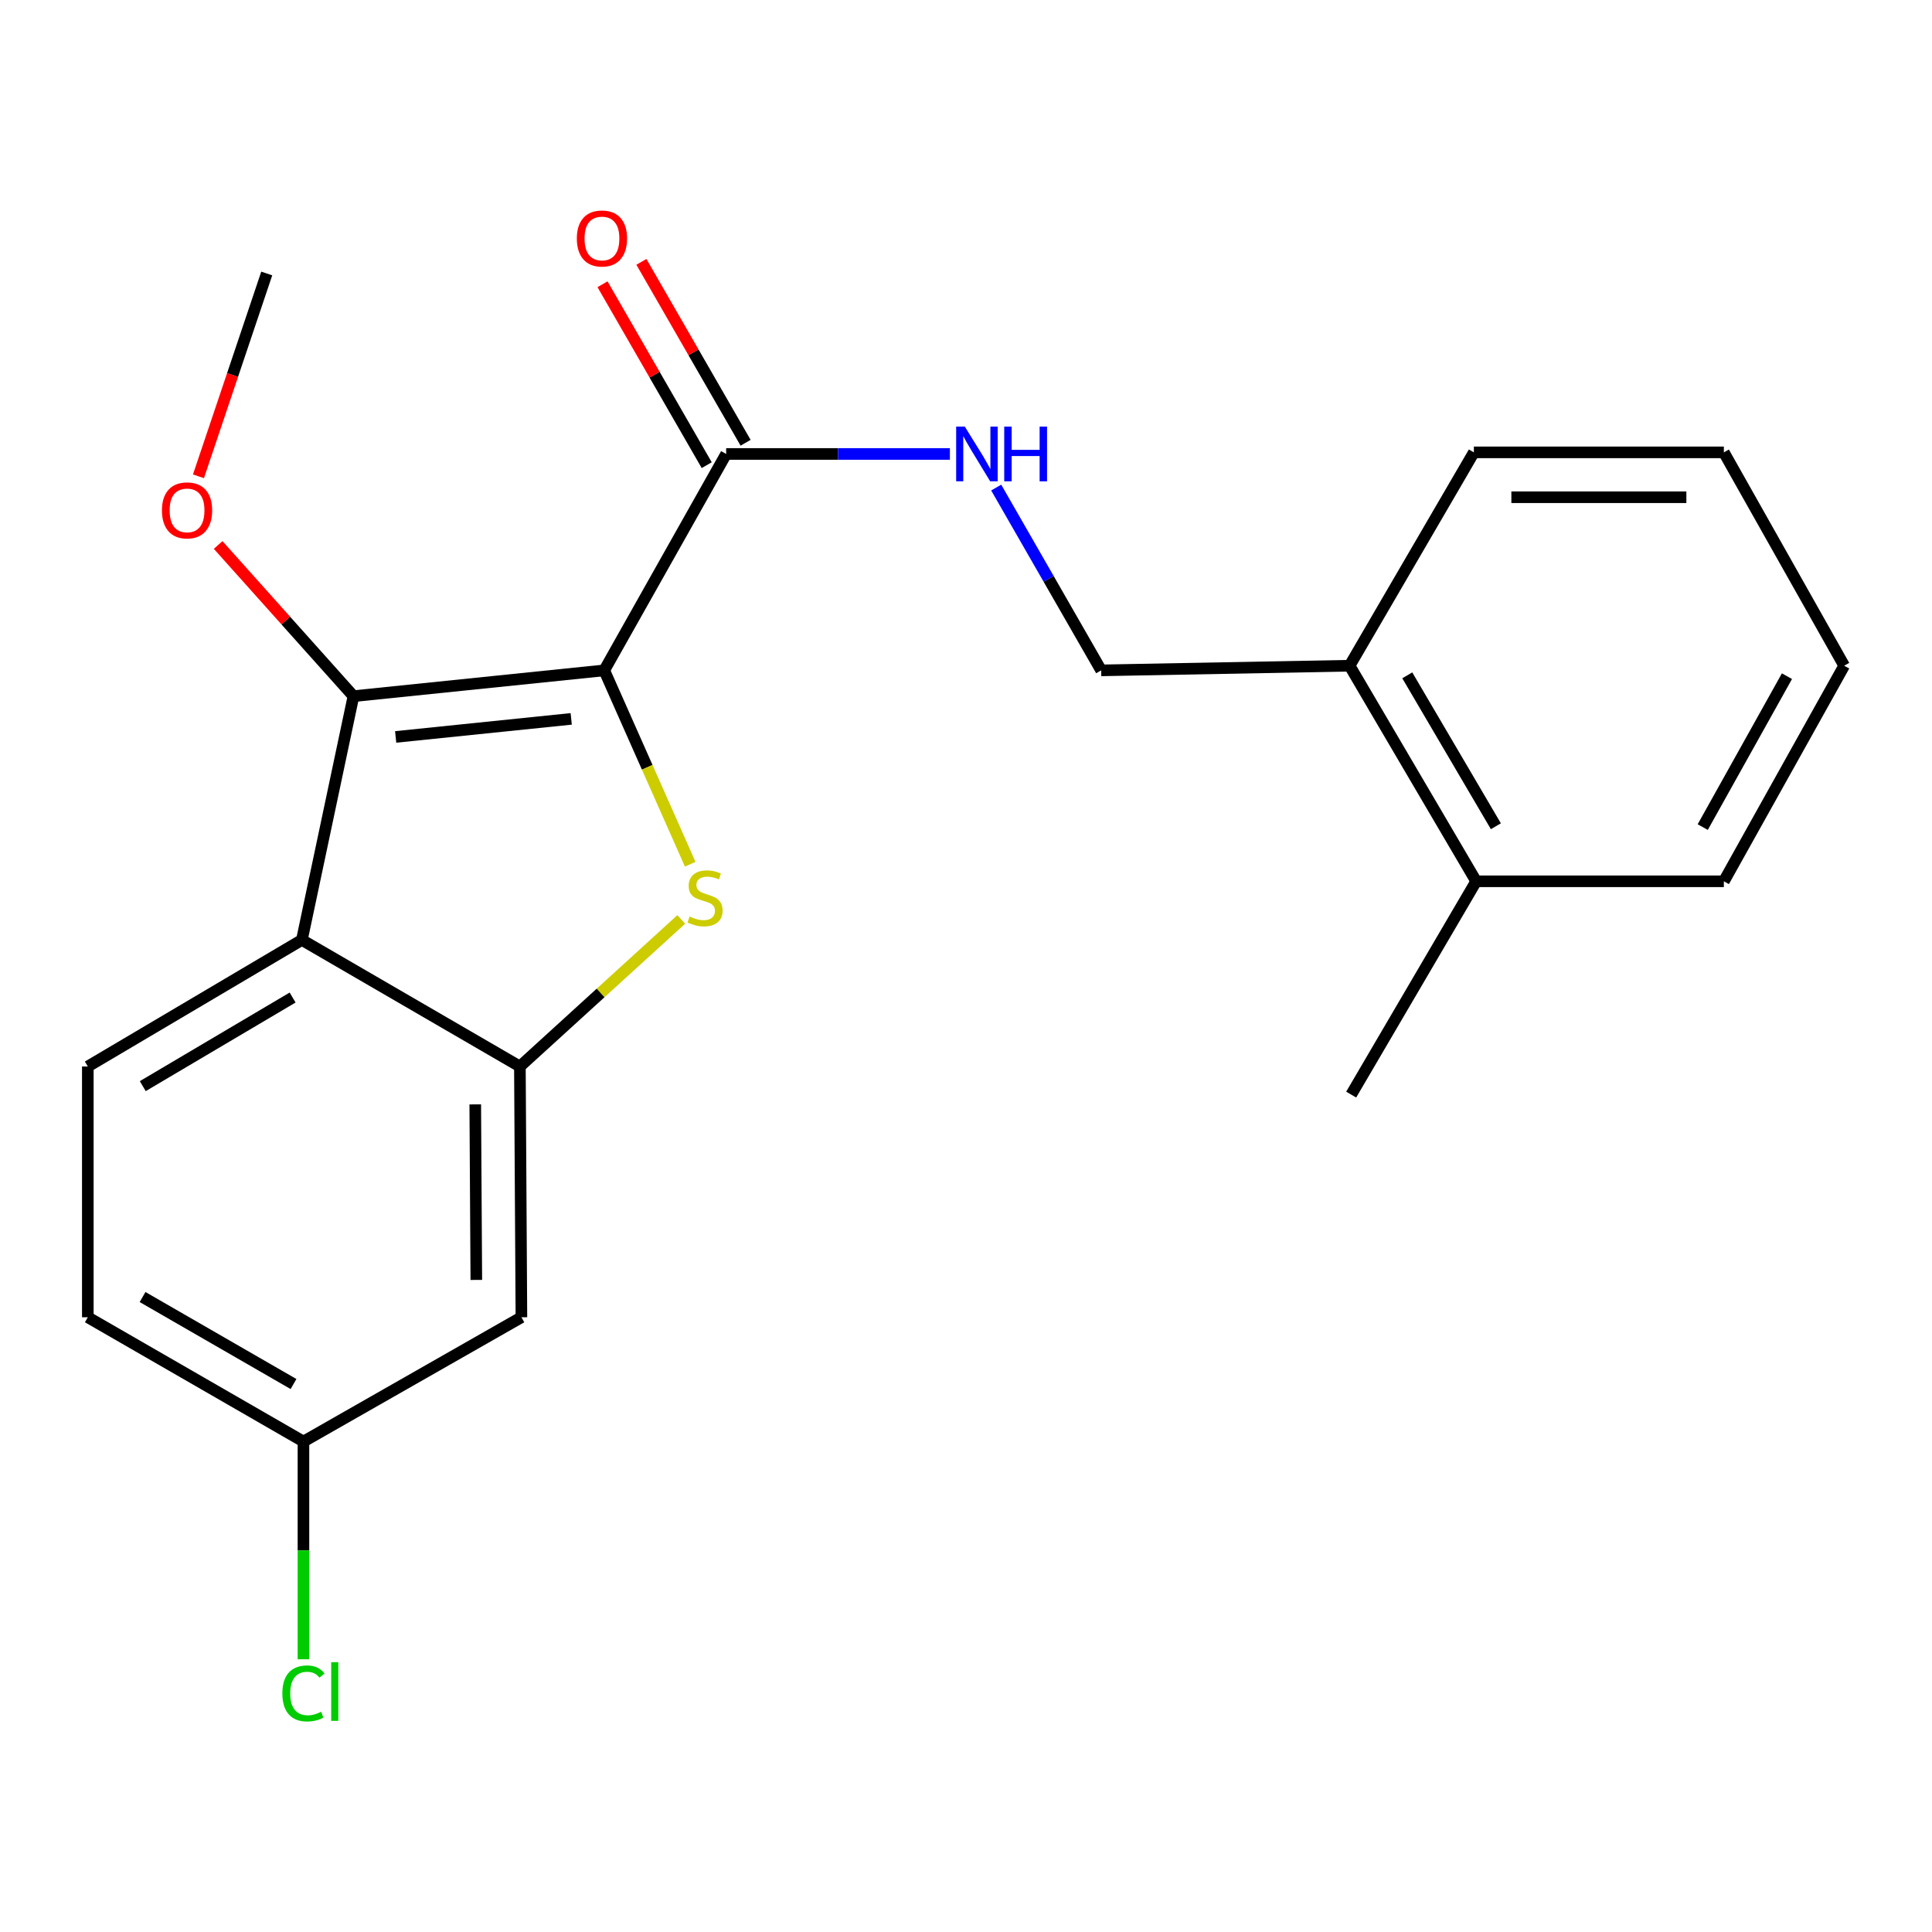 <?xml version='1.0' encoding='iso-8859-1'?>
<svg version='1.1' baseProfile='full'
              xmlns='http://www.w3.org/2000/svg'
                      xmlns:rdkit='http://www.rdkit.org/xml'
                      xmlns:xlink='http://www.w3.org/1999/xlink'
                  xml:space='preserve'
width='1000px' height='1000px' viewBox='0 0 1000 1000'>
<!-- END OF HEADER -->
<rect style='opacity:1.0;fill:#FFFFFF;stroke:none' width='1000' height='1000' x='0' y='0'> </rect>
<path class='bond-0' d='M 312.755,346.984 L 335.005,397.154' style='fill:none;fill-rule:evenodd;stroke:#000000;stroke-width:6px;stroke-linecap:butt;stroke-linejoin:miter;stroke-opacity:1' />
<path class='bond-0' d='M 335.005,397.154 L 357.254,447.324' style='fill:none;fill-rule:evenodd;stroke:#CCCC00;stroke-width:6px;stroke-linecap:butt;stroke-linejoin:miter;stroke-opacity:1' />
<path class='bond-1' d='M 312.755,346.984 L 182.95,360.338' style='fill:none;fill-rule:evenodd;stroke:#000000;stroke-width:6px;stroke-linecap:butt;stroke-linejoin:miter;stroke-opacity:1' />
<path class='bond-1' d='M 295.661,372.089 L 204.797,381.436' style='fill:none;fill-rule:evenodd;stroke:#000000;stroke-width:6px;stroke-linecap:butt;stroke-linejoin:miter;stroke-opacity:1' />
<path class='bond-4' d='M 312.755,346.984 L 375.858,234.97' style='fill:none;fill-rule:evenodd;stroke:#000000;stroke-width:6px;stroke-linecap:butt;stroke-linejoin:miter;stroke-opacity:1' />
<path class='bond-2' d='M 352.621,475.893 L 310.858,513.957' style='fill:none;fill-rule:evenodd;stroke:#CCCC00;stroke-width:6px;stroke-linecap:butt;stroke-linejoin:miter;stroke-opacity:1' />
<path class='bond-2' d='M 310.858,513.957 L 269.095,552.021' style='fill:none;fill-rule:evenodd;stroke:#000000;stroke-width:6px;stroke-linecap:butt;stroke-linejoin:miter;stroke-opacity:1' />
<path class='bond-3' d='M 182.95,360.338 L 156.256,486.505' style='fill:none;fill-rule:evenodd;stroke:#000000;stroke-width:6px;stroke-linecap:butt;stroke-linejoin:miter;stroke-opacity:1' />
<path class='bond-11' d='M 182.95,360.338 L 147.933,321.208' style='fill:none;fill-rule:evenodd;stroke:#000000;stroke-width:6px;stroke-linecap:butt;stroke-linejoin:miter;stroke-opacity:1' />
<path class='bond-11' d='M 147.933,321.208 L 112.915,282.079' style='fill:none;fill-rule:evenodd;stroke:#FF0000;stroke-width:6px;stroke-linecap:butt;stroke-linejoin:miter;stroke-opacity:1' />
<path class='bond-5' d='M 269.095,552.021 L 269.882,681.813' style='fill:none;fill-rule:evenodd;stroke:#000000;stroke-width:6px;stroke-linecap:butt;stroke-linejoin:miter;stroke-opacity:1' />
<path class='bond-5' d='M 245.991,571.63 L 246.541,662.485' style='fill:none;fill-rule:evenodd;stroke:#000000;stroke-width:6px;stroke-linecap:butt;stroke-linejoin:miter;stroke-opacity:1' />
<path class='bond-22' d='M 269.095,552.021 L 156.256,486.505' style='fill:none;fill-rule:evenodd;stroke:#000000;stroke-width:6px;stroke-linecap:butt;stroke-linejoin:miter;stroke-opacity:1' />
<path class='bond-7' d='M 156.256,486.505 L 45.455,552.021' style='fill:none;fill-rule:evenodd;stroke:#000000;stroke-width:6px;stroke-linecap:butt;stroke-linejoin:miter;stroke-opacity:1' />
<path class='bond-7' d='M 151.456,516.322 L 73.895,562.183' style='fill:none;fill-rule:evenodd;stroke:#000000;stroke-width:6px;stroke-linecap:butt;stroke-linejoin:miter;stroke-opacity:1' />
<path class='bond-6' d='M 375.858,234.97 L 433.762,234.97' style='fill:none;fill-rule:evenodd;stroke:#000000;stroke-width:6px;stroke-linecap:butt;stroke-linejoin:miter;stroke-opacity:1' />
<path class='bond-6' d='M 433.762,234.97 L 491.666,234.97' style='fill:none;fill-rule:evenodd;stroke:#0000FF;stroke-width:6px;stroke-linecap:butt;stroke-linejoin:miter;stroke-opacity:1' />
<path class='bond-8' d='M 385.92,229.175 L 358.953,182.358' style='fill:none;fill-rule:evenodd;stroke:#000000;stroke-width:6px;stroke-linecap:butt;stroke-linejoin:miter;stroke-opacity:1' />
<path class='bond-8' d='M 358.953,182.358 L 331.987,135.541' style='fill:none;fill-rule:evenodd;stroke:#FF0000;stroke-width:6px;stroke-linecap:butt;stroke-linejoin:miter;stroke-opacity:1' />
<path class='bond-8' d='M 365.796,240.766 L 338.83,193.949' style='fill:none;fill-rule:evenodd;stroke:#000000;stroke-width:6px;stroke-linecap:butt;stroke-linejoin:miter;stroke-opacity:1' />
<path class='bond-8' d='M 338.83,193.949 L 311.863,147.132' style='fill:none;fill-rule:evenodd;stroke:#FF0000;stroke-width:6px;stroke-linecap:butt;stroke-linejoin:miter;stroke-opacity:1' />
<path class='bond-12' d='M 269.882,681.813 L 157.069,746.142' style='fill:none;fill-rule:evenodd;stroke:#000000;stroke-width:6px;stroke-linecap:butt;stroke-linejoin:miter;stroke-opacity:1' />
<path class='bond-9' d='M 515.635,252.359 L 542.801,299.672' style='fill:none;fill-rule:evenodd;stroke:#0000FF;stroke-width:6px;stroke-linecap:butt;stroke-linejoin:miter;stroke-opacity:1' />
<path class='bond-9' d='M 542.801,299.672 L 569.967,346.984' style='fill:none;fill-rule:evenodd;stroke:#000000;stroke-width:6px;stroke-linecap:butt;stroke-linejoin:miter;stroke-opacity:1' />
<path class='bond-14' d='M 45.455,552.021 L 45.455,681.813' style='fill:none;fill-rule:evenodd;stroke:#000000;stroke-width:6px;stroke-linecap:butt;stroke-linejoin:miter;stroke-opacity:1' />
<path class='bond-10' d='M 569.967,346.984 L 698.547,344.572' style='fill:none;fill-rule:evenodd;stroke:#000000;stroke-width:6px;stroke-linecap:butt;stroke-linejoin:miter;stroke-opacity:1' />
<path class='bond-13' d='M 698.547,344.572 L 764.062,456.16' style='fill:none;fill-rule:evenodd;stroke:#000000;stroke-width:6px;stroke-linecap:butt;stroke-linejoin:miter;stroke-opacity:1' />
<path class='bond-13' d='M 728.401,349.552 L 774.262,427.663' style='fill:none;fill-rule:evenodd;stroke:#000000;stroke-width:6px;stroke-linecap:butt;stroke-linejoin:miter;stroke-opacity:1' />
<path class='bond-16' d='M 698.547,344.572 L 762.875,234.144' style='fill:none;fill-rule:evenodd;stroke:#000000;stroke-width:6px;stroke-linecap:butt;stroke-linejoin:miter;stroke-opacity:1' />
<path class='bond-19' d='M 102.725,246.538 L 120.395,194.049' style='fill:none;fill-rule:evenodd;stroke:#FF0000;stroke-width:6px;stroke-linecap:butt;stroke-linejoin:miter;stroke-opacity:1' />
<path class='bond-19' d='M 120.395,194.049 L 138.064,141.561' style='fill:none;fill-rule:evenodd;stroke:#000000;stroke-width:6px;stroke-linecap:butt;stroke-linejoin:miter;stroke-opacity:1' />
<path class='bond-15' d='M 157.069,746.142 L 157.069,802.491' style='fill:none;fill-rule:evenodd;stroke:#000000;stroke-width:6px;stroke-linecap:butt;stroke-linejoin:miter;stroke-opacity:1' />
<path class='bond-15' d='M 157.069,802.491 L 157.069,858.84' style='fill:none;fill-rule:evenodd;stroke:#00CC00;stroke-width:6px;stroke-linecap:butt;stroke-linejoin:miter;stroke-opacity:1' />
<path class='bond-23' d='M 157.069,746.142 L 45.455,681.813' style='fill:none;fill-rule:evenodd;stroke:#000000;stroke-width:6px;stroke-linecap:butt;stroke-linejoin:miter;stroke-opacity:1' />
<path class='bond-23' d='M 151.923,716.372 L 73.793,671.342' style='fill:none;fill-rule:evenodd;stroke:#000000;stroke-width:6px;stroke-linecap:butt;stroke-linejoin:miter;stroke-opacity:1' />
<path class='bond-17' d='M 764.062,456.16 L 699.372,566.561' style='fill:none;fill-rule:evenodd;stroke:#000000;stroke-width:6px;stroke-linecap:butt;stroke-linejoin:miter;stroke-opacity:1' />
<path class='bond-18' d='M 764.062,456.16 L 892.268,456.16' style='fill:none;fill-rule:evenodd;stroke:#000000;stroke-width:6px;stroke-linecap:butt;stroke-linejoin:miter;stroke-opacity:1' />
<path class='bond-21' d='M 762.875,234.144 L 892.268,234.144' style='fill:none;fill-rule:evenodd;stroke:#000000;stroke-width:6px;stroke-linecap:butt;stroke-linejoin:miter;stroke-opacity:1' />
<path class='bond-21' d='M 782.284,257.368 L 872.859,257.368' style='fill:none;fill-rule:evenodd;stroke:#000000;stroke-width:6px;stroke-linecap:butt;stroke-linejoin:miter;stroke-opacity:1' />
<path class='bond-24' d='M 892.268,456.16 L 954.545,344.572' style='fill:none;fill-rule:evenodd;stroke:#000000;stroke-width:6px;stroke-linecap:butt;stroke-linejoin:miter;stroke-opacity:1' />
<path class='bond-24' d='M 881.331,428.104 L 924.925,349.992' style='fill:none;fill-rule:evenodd;stroke:#000000;stroke-width:6px;stroke-linecap:butt;stroke-linejoin:miter;stroke-opacity:1' />
<path class='bond-20' d='M 954.545,344.572 L 892.268,234.144' style='fill:none;fill-rule:evenodd;stroke:#000000;stroke-width:6px;stroke-linecap:butt;stroke-linejoin:miter;stroke-opacity:1' />
<path  class='atom-1' d='M 356.943 474.382
Q 357.263 474.502, 358.583 475.062
Q 359.903 475.622, 361.343 475.982
Q 362.823 476.302, 364.263 476.302
Q 366.943 476.302, 368.503 475.022
Q 370.063 473.702, 370.063 471.422
Q 370.063 469.862, 369.263 468.902
Q 368.503 467.942, 367.303 467.422
Q 366.103 466.902, 364.103 466.302
Q 361.583 465.542, 360.063 464.822
Q 358.583 464.102, 357.503 462.582
Q 356.463 461.062, 356.463 458.502
Q 356.463 454.942, 358.863 452.742
Q 361.303 450.542, 366.103 450.542
Q 369.383 450.542, 373.103 452.102
L 372.183 455.182
Q 368.783 453.782, 366.223 453.782
Q 363.463 453.782, 361.943 454.942
Q 360.423 456.062, 360.463 458.022
Q 360.463 459.542, 361.223 460.462
Q 362.023 461.382, 363.143 461.902
Q 364.303 462.422, 366.223 463.022
Q 368.783 463.822, 370.303 464.622
Q 371.823 465.422, 372.903 467.062
Q 374.023 468.662, 374.023 471.422
Q 374.023 475.342, 371.383 477.462
Q 368.783 479.542, 364.423 479.542
Q 361.903 479.542, 359.983 478.982
Q 358.103 478.462, 355.863 477.542
L 356.943 474.382
' fill='#CCCC00'/>
<path  class='atom-7' d='M 499.391 220.81
L 508.671 235.81
Q 509.591 237.29, 511.071 239.97
Q 512.551 242.65, 512.631 242.81
L 512.631 220.81
L 516.391 220.81
L 516.391 249.13
L 512.511 249.13
L 502.551 232.73
Q 501.391 230.81, 500.151 228.61
Q 498.951 226.41, 498.591 225.73
L 498.591 249.13
L 494.911 249.13
L 494.911 220.81
L 499.391 220.81
' fill='#0000FF'/>
<path  class='atom-7' d='M 519.791 220.81
L 523.631 220.81
L 523.631 232.85
L 538.111 232.85
L 538.111 220.81
L 541.951 220.81
L 541.951 249.13
L 538.111 249.13
L 538.111 236.05
L 523.631 236.05
L 523.631 249.13
L 519.791 249.13
L 519.791 220.81
' fill='#0000FF'/>
<path  class='atom-9' d='M 298.568 123.436
Q 298.568 116.636, 301.928 112.836
Q 305.288 109.036, 311.568 109.036
Q 317.848 109.036, 321.208 112.836
Q 324.568 116.636, 324.568 123.436
Q 324.568 130.316, 321.168 134.236
Q 317.768 138.116, 311.568 138.116
Q 305.328 138.116, 301.928 134.236
Q 298.568 130.356, 298.568 123.436
M 311.568 134.916
Q 315.888 134.916, 318.208 132.036
Q 320.568 129.116, 320.568 123.436
Q 320.568 117.876, 318.208 115.076
Q 315.888 112.236, 311.568 112.236
Q 307.248 112.236, 304.888 115.036
Q 302.568 117.836, 302.568 123.436
Q 302.568 129.156, 304.888 132.036
Q 307.248 134.916, 311.568 134.916
' fill='#FF0000'/>
<path  class='atom-12' d='M 83.817 264.17
Q 83.817 257.37, 87.177 253.57
Q 90.537 249.77, 96.817 249.77
Q 103.097 249.77, 106.457 253.57
Q 109.817 257.37, 109.817 264.17
Q 109.817 271.05, 106.417 274.97
Q 103.017 278.85, 96.817 278.85
Q 90.577 278.85, 87.177 274.97
Q 83.817 271.09, 83.817 264.17
M 96.817 275.65
Q 101.137 275.65, 103.457 272.77
Q 105.817 269.85, 105.817 264.17
Q 105.817 258.61, 103.457 255.81
Q 101.137 252.97, 96.817 252.97
Q 92.497 252.97, 90.137 255.77
Q 87.817 258.57, 87.817 264.17
Q 87.817 269.89, 90.137 272.77
Q 92.497 275.65, 96.817 275.65
' fill='#FF0000'/>
<path  class='atom-16' d='M 146.149 876.515
Q 146.149 869.475, 149.429 865.795
Q 152.749 862.075, 159.029 862.075
Q 164.869 862.075, 167.989 866.195
L 165.349 868.355
Q 163.069 865.355, 159.029 865.355
Q 154.749 865.355, 152.469 868.235
Q 150.229 871.075, 150.229 876.515
Q 150.229 882.115, 152.549 884.995
Q 154.909 887.875, 159.469 887.875
Q 162.589 887.875, 166.229 885.995
L 167.349 888.995
Q 165.869 889.955, 163.629 890.515
Q 161.389 891.075, 158.909 891.075
Q 152.749 891.075, 149.429 887.315
Q 146.149 883.555, 146.149 876.515
' fill='#00CC00'/>
<path  class='atom-16' d='M 171.429 860.355
L 175.109 860.355
L 175.109 890.715
L 171.429 890.715
L 171.429 860.355
' fill='#00CC00'/>
</svg>
